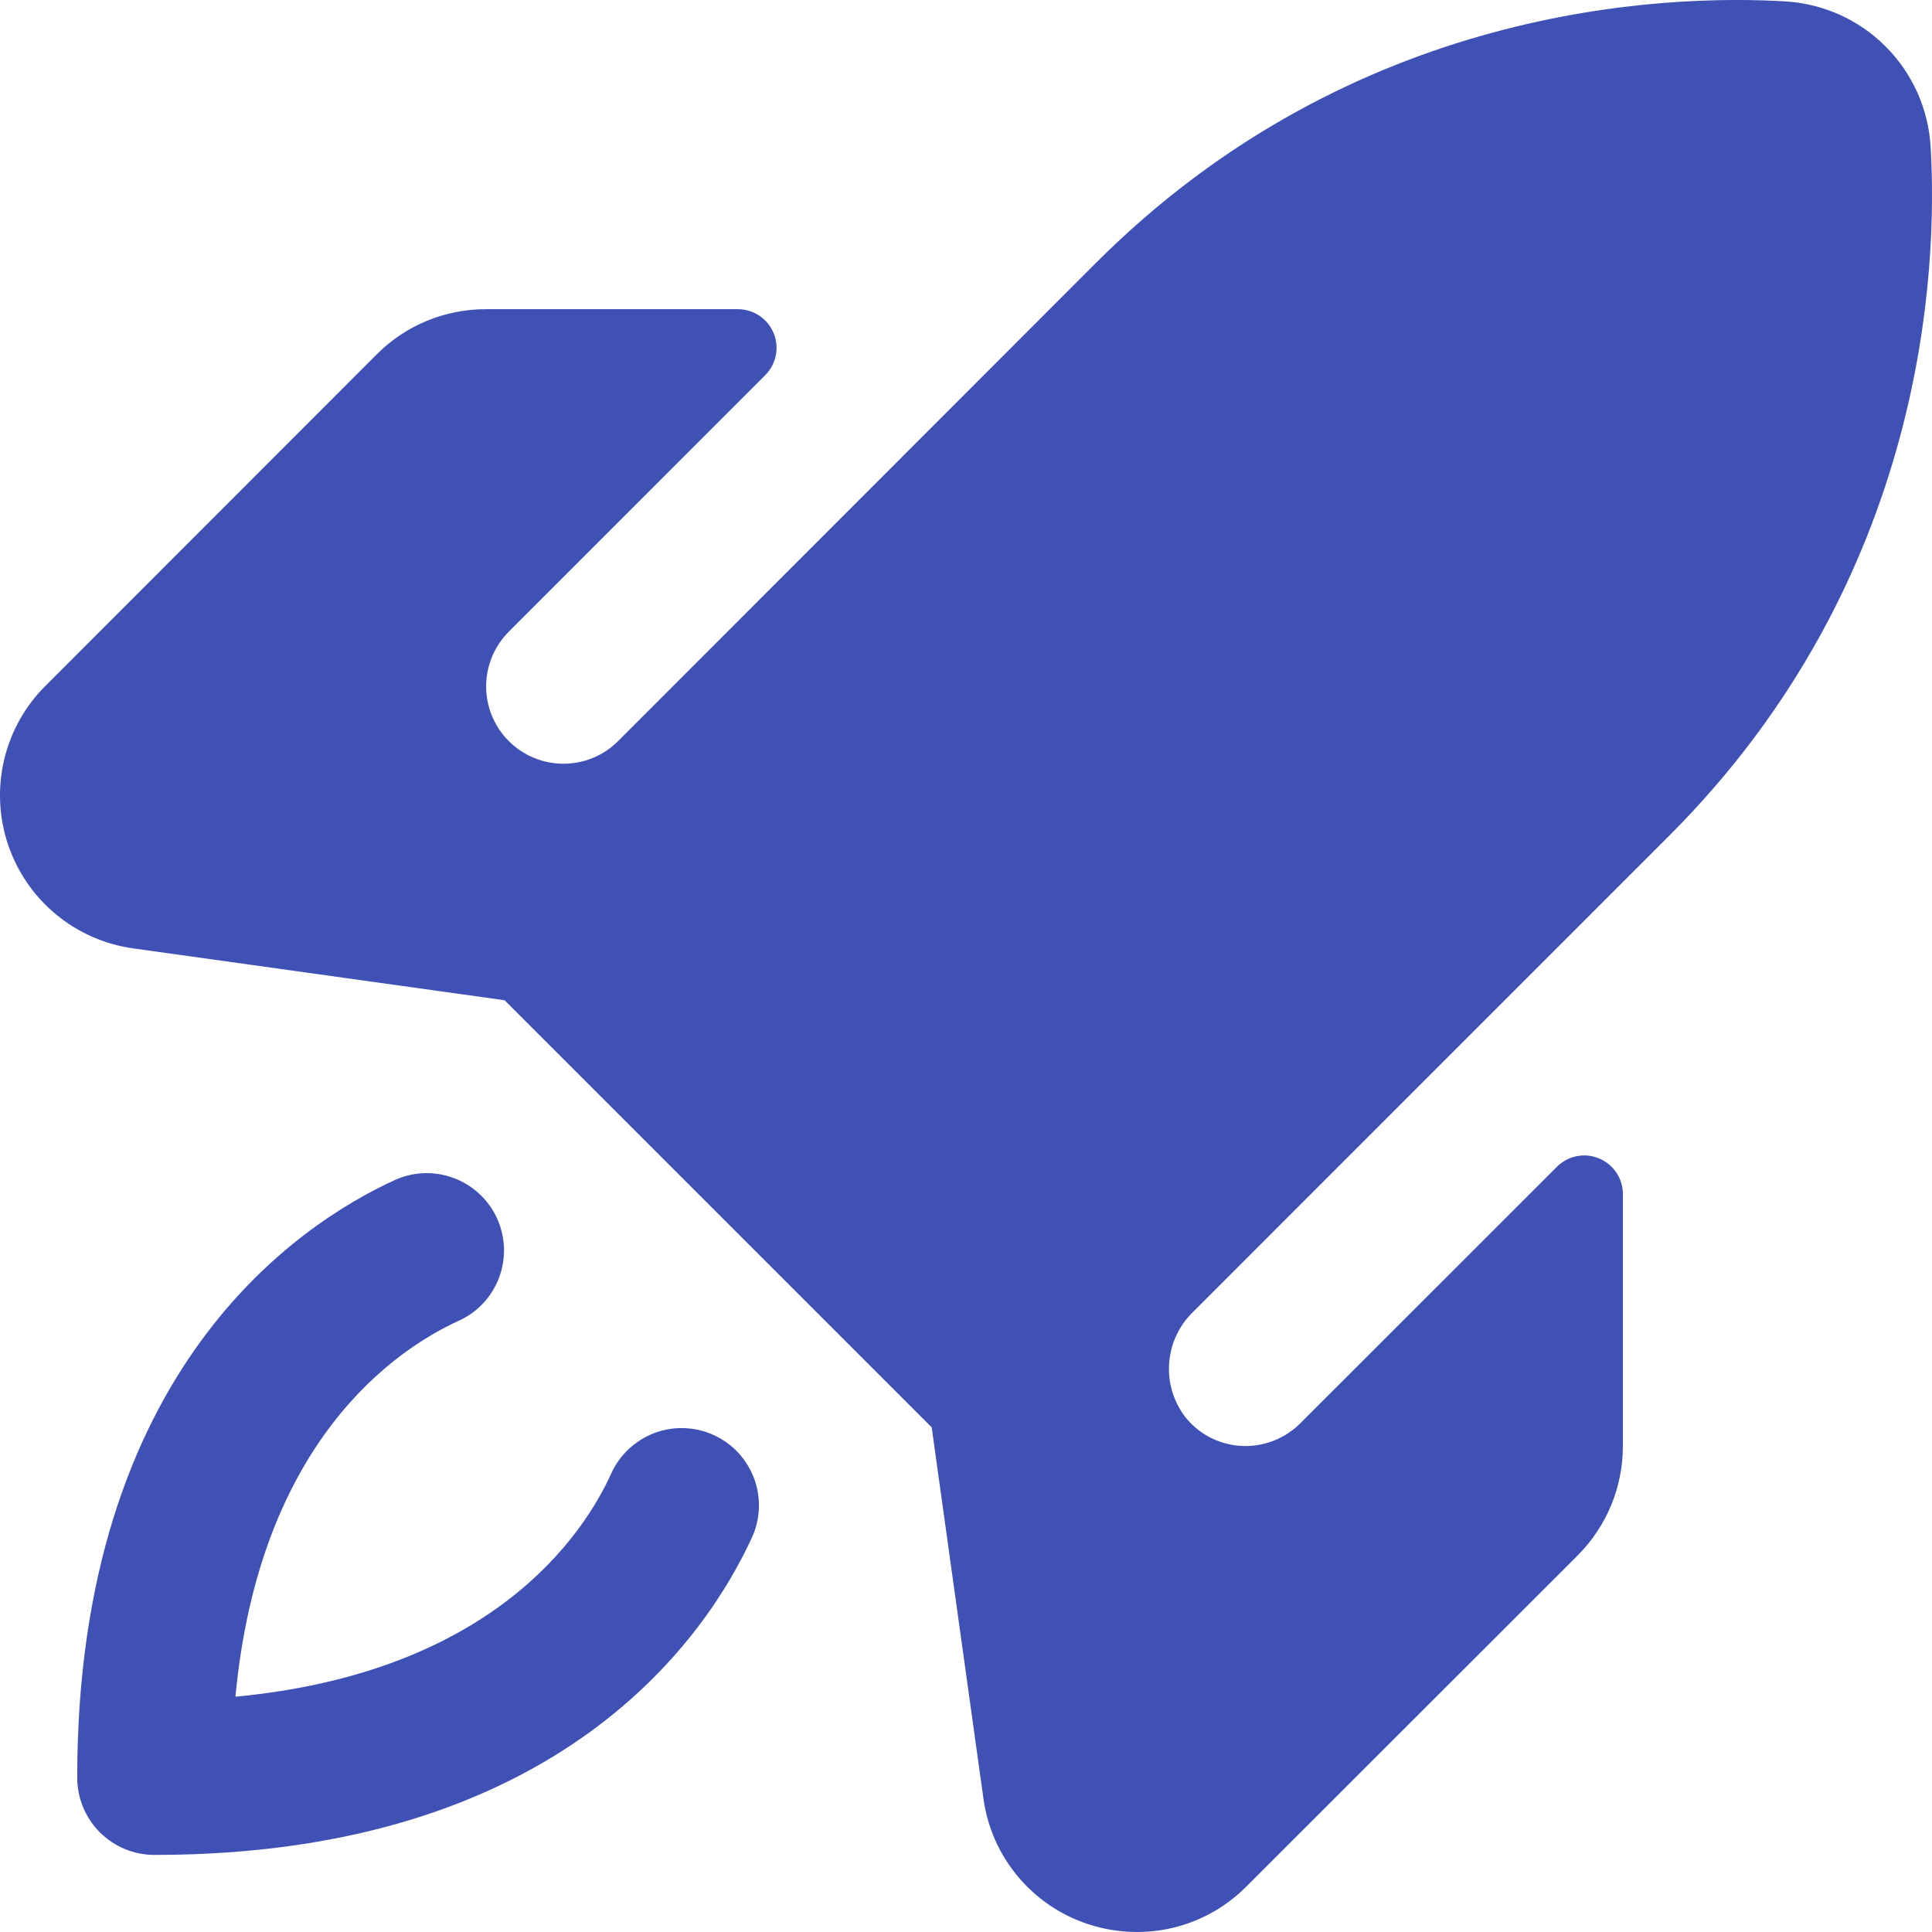 <svg width="29" height="29" viewBox="0 0 29 29" fill="none" xmlns="http://www.w3.org/2000/svg">
<path d="M11.287 23.078C10.633 24.508 8.451 27.843 2.319 27.843C2.011 27.843 1.716 27.721 1.498 27.503C1.281 27.285 1.159 26.99 1.159 26.683C1.159 20.55 4.494 18.368 5.924 17.714C6.062 17.651 6.212 17.615 6.364 17.61C6.517 17.605 6.668 17.629 6.811 17.683C6.954 17.736 7.085 17.817 7.196 17.921C7.308 18.025 7.398 18.149 7.461 18.288C7.524 18.427 7.559 18.576 7.565 18.729C7.57 18.881 7.545 19.033 7.492 19.176C7.439 19.318 7.358 19.449 7.254 19.561C7.15 19.672 7.025 19.762 6.886 19.825C5.954 20.25 3.896 21.618 3.534 25.468C7.384 25.105 8.754 23.047 9.176 22.115C9.239 21.976 9.329 21.852 9.441 21.748C9.552 21.644 9.683 21.563 9.826 21.509C9.969 21.456 10.12 21.431 10.273 21.437C10.425 21.442 10.575 21.477 10.713 21.541C10.852 21.604 10.977 21.694 11.081 21.805C11.184 21.917 11.265 22.048 11.319 22.19C11.372 22.333 11.397 22.485 11.391 22.637C11.386 22.79 11.351 22.939 11.287 23.078ZM28.979 2.197C28.944 1.631 28.704 1.097 28.303 0.697C27.903 0.296 27.369 0.056 26.803 0.021C24.979 -0.087 20.317 0.079 16.45 3.947L9.279 11.123C9.171 11.231 9.044 11.317 8.903 11.375C8.762 11.434 8.611 11.464 8.459 11.464C8.151 11.464 7.856 11.342 7.638 11.125C7.42 10.907 7.297 10.612 7.297 10.304C7.297 9.996 7.419 9.701 7.636 9.483L11.488 5.63C11.568 5.549 11.623 5.446 11.645 5.334C11.668 5.222 11.656 5.105 11.612 5C11.569 4.894 11.495 4.804 11.4 4.74C11.305 4.676 11.193 4.642 11.079 4.641H7.3C6.994 4.64 6.691 4.699 6.409 4.815C6.126 4.932 5.87 5.103 5.654 5.32L0.68 10.297C0.375 10.601 0.161 10.985 0.062 11.405C-0.037 11.825 -0.017 12.264 0.119 12.673C0.256 13.082 0.504 13.445 0.835 13.721C1.167 13.997 1.568 14.175 1.995 14.235L7.574 15.014L13.985 21.425L14.763 27.006C14.823 27.433 15.001 27.835 15.278 28.166C15.554 28.497 15.917 28.744 16.327 28.88C16.565 28.959 16.815 29 17.066 29C17.37 29.001 17.672 28.941 17.953 28.824C18.235 28.708 18.49 28.537 18.705 28.321L23.681 23.348C23.897 23.131 24.068 22.875 24.185 22.592C24.301 22.31 24.361 22.007 24.36 21.702V17.923C24.36 17.808 24.326 17.696 24.262 17.601C24.198 17.506 24.107 17.431 24.001 17.388C23.895 17.344 23.779 17.332 23.666 17.355C23.554 17.377 23.451 17.433 23.37 17.514L19.517 21.365C19.404 21.478 19.269 21.566 19.121 21.625C18.973 21.683 18.814 21.71 18.654 21.705C18.495 21.699 18.339 21.66 18.195 21.592C18.051 21.523 17.923 21.425 17.819 21.304C17.628 21.074 17.532 20.781 17.548 20.483C17.564 20.184 17.692 19.903 17.906 19.695L25.05 12.55C28.921 8.681 29.087 4.019 28.979 2.194V2.197Z" fill="#3F51B5"/>
</svg>
